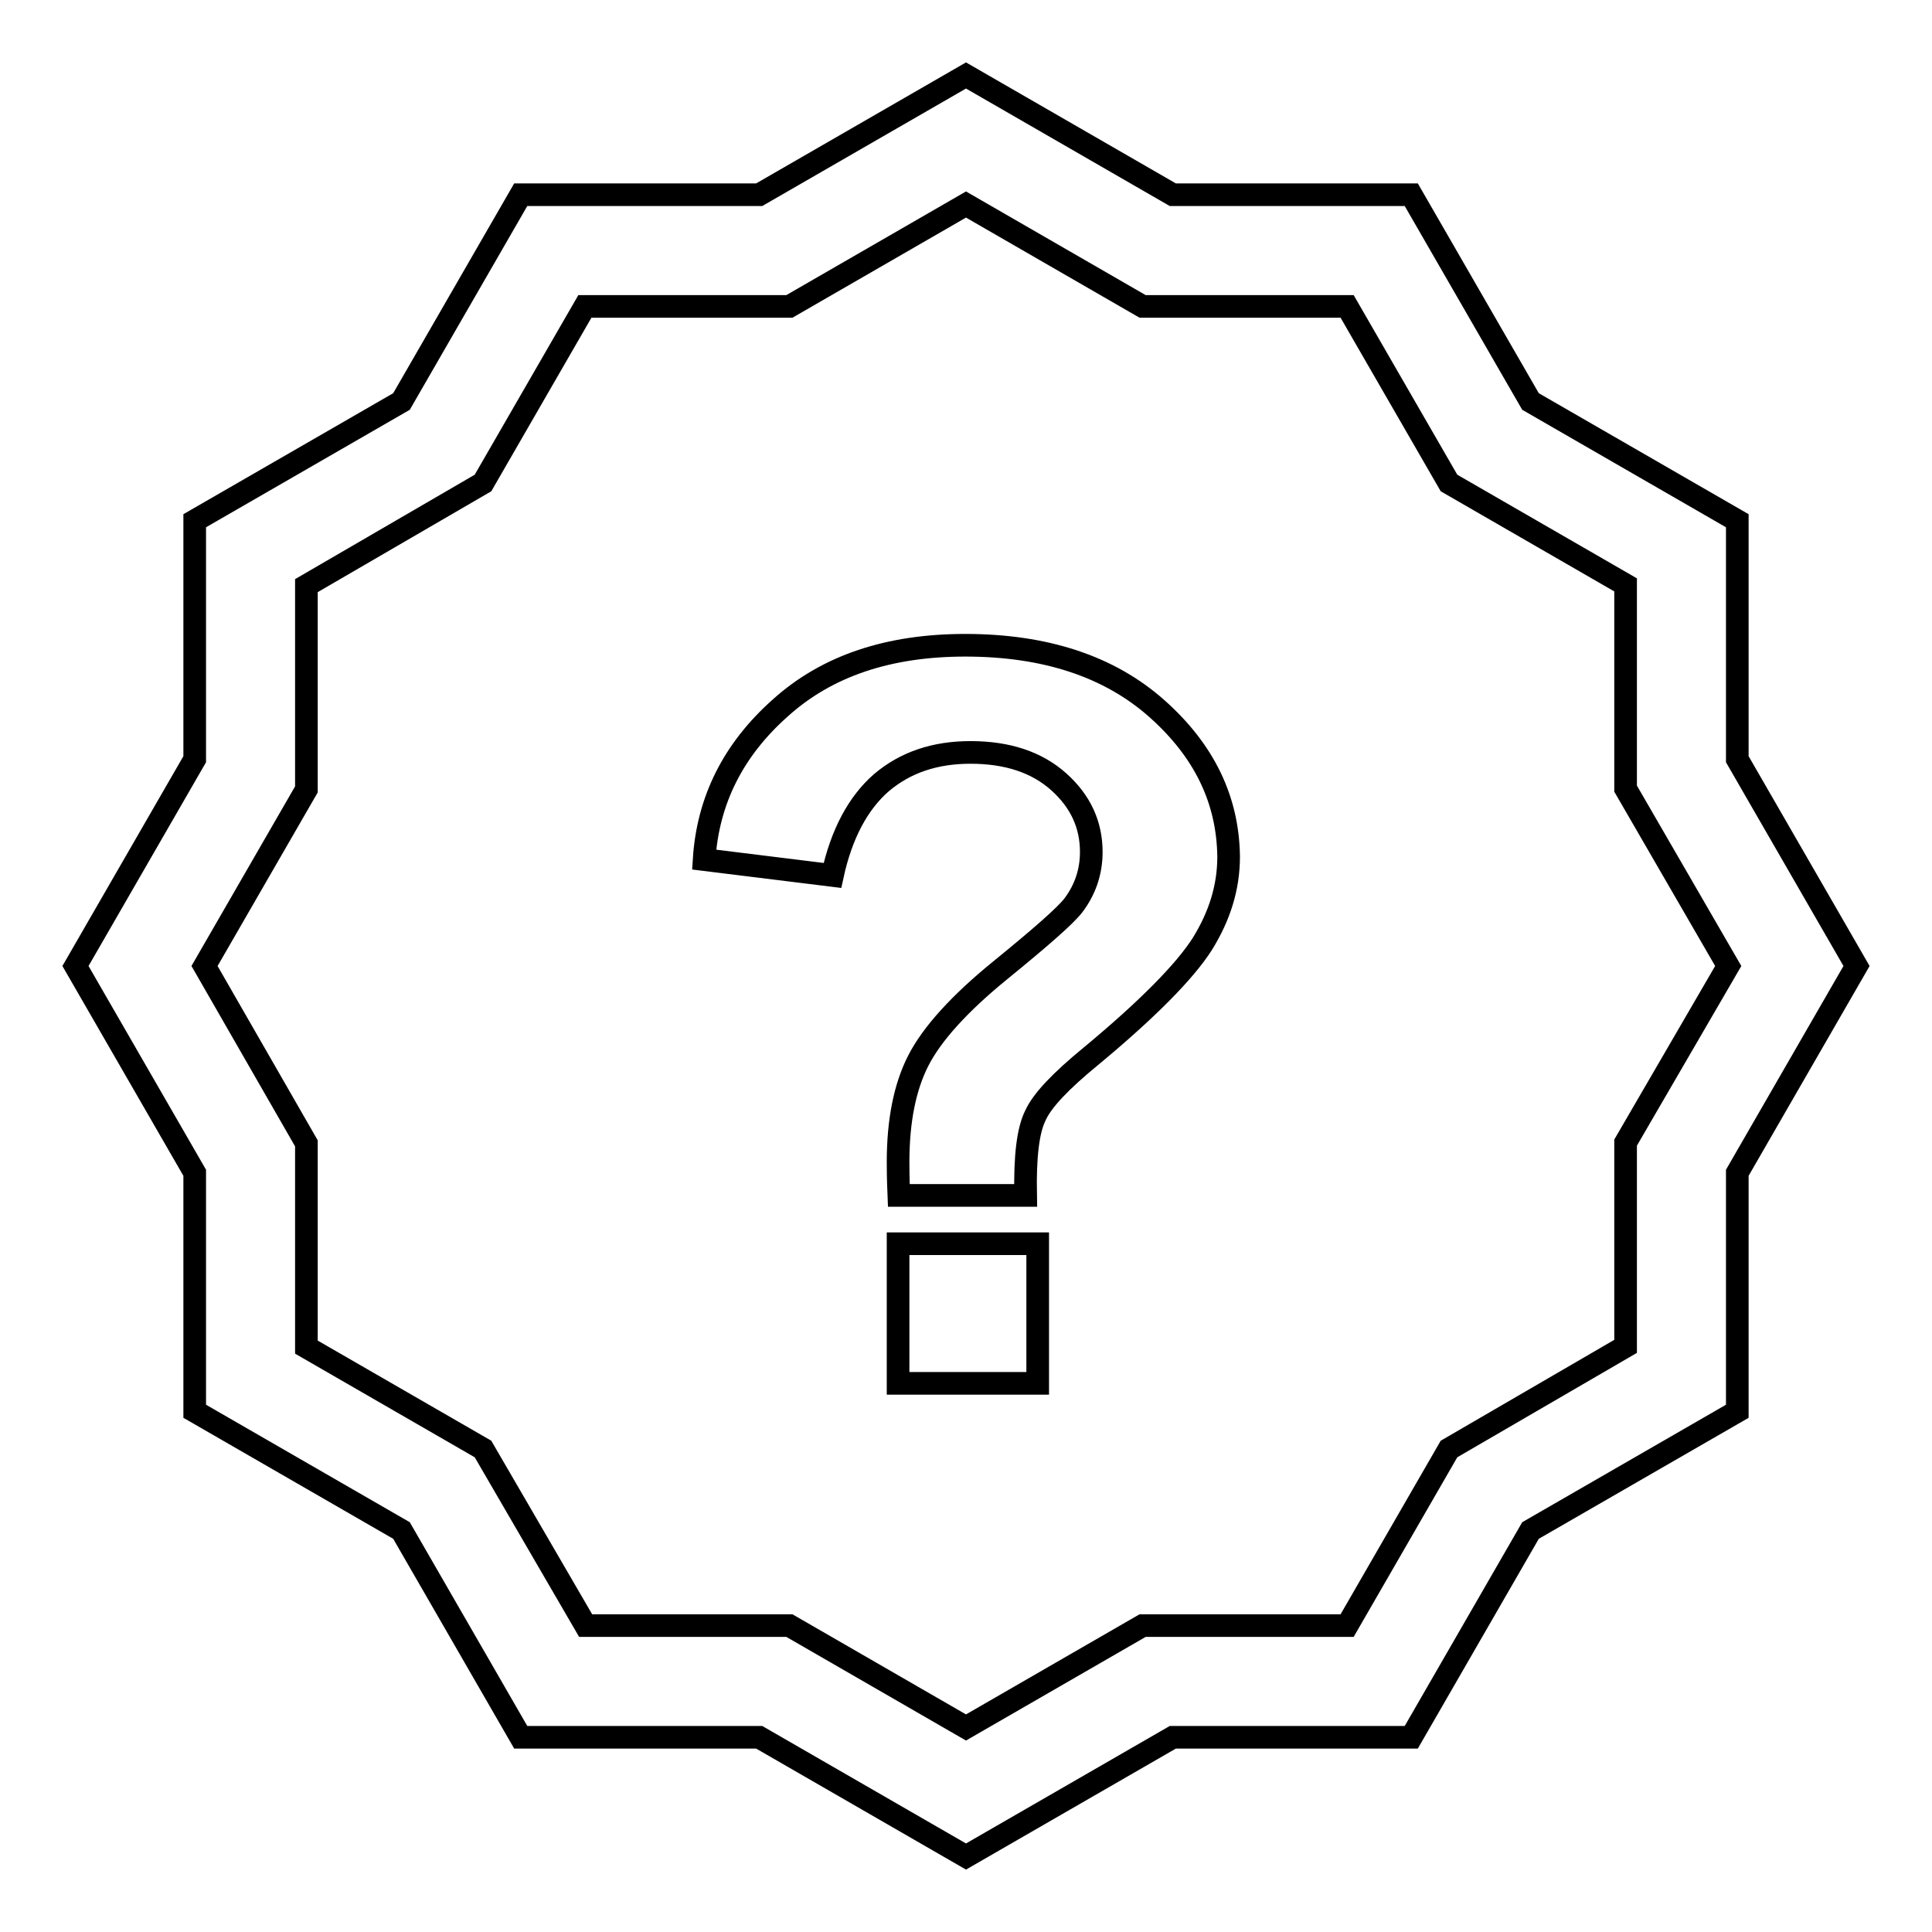 <?xml version="1.0" encoding="utf-8"?>
<!-- Svg Vector Icons : http://www.onlinewebfonts.com/icon -->
<!DOCTYPE svg PUBLIC "-//W3C//DTD SVG 1.1//EN" "http://www.w3.org/Graphics/SVG/1.1/DTD/svg11.dtd">
<svg version="1.1" xmlns="http://www.w3.org/2000/svg" xmlns:xlink="http://www.w3.org/1999/xlink" x="0px" y="0px" viewBox="0 0 256 256" enable-background="new 0 0 256 256" xml:space="preserve">
<g><g><path stroke-width="3" fill-opacity="0" stroke="#000000"  d="M230.2,100.6V69l-27.4-15.8L187,25.8h-31.6L128,10l-27.4,15.8H69L53.2,53.2L25.8,69v31.6L10,128l15.8,27.4V187l27.4,15.8L69,230.2h31.6L128,246l27.4-15.8H187l15.8-27.4l27.4-15.8v-31.6L246,128L230.2,100.6z M215.4,151.4v27L192,192l-13.5,23.4h-27.1L128,228.9l-23.4-13.5h-27L64,192l-23.4-13.5v-27L27.1,128l13.5-23.4v-27L64,64l13.5-23.4h27.1L128,27.1l23.4,13.5h27.1L192,64l23.4,13.5v27L229,128L215.4,151.4z"/><path stroke-width="3" fill-opacity="0" stroke="#000000"  d="M153.3,93.9c-6.3-5.6-14.8-8.4-25.4-8.4c-10.1,0-18.3,2.7-24.5,8.3c-6.2,5.5-9.6,12.2-10.1,20.1l17,2.1c1.2-5.5,3.4-9.6,6.5-12.3c3.2-2.7,7.1-4,11.8-4c4.9,0,8.8,1.3,11.7,3.9c2.9,2.6,4.3,5.7,4.3,9.3c0,2.6-0.8,5-2.4,7.1c-1.1,1.4-4.3,4.2-9.7,8.6c-5.4,4.4-9,8.4-10.8,11.9c-1.8,3.5-2.7,8-2.7,13.5c0,0.5,0,2,0.1,4.4h16.8c-0.1-5.1,0.3-8.6,1.3-10.6c0.9-2,3.4-4.6,7.3-7.8c7.6-6.3,12.5-11.3,14.8-14.9c2.3-3.7,3.5-7.5,3.5-11.6C162.7,106,159.6,99.5,153.3,93.9z"/><path stroke-width="3" fill-opacity="0" stroke="#000000"  d="M119,164.8h18.5v18.5H119V164.8L119,164.8z"/></g></g>
</svg>